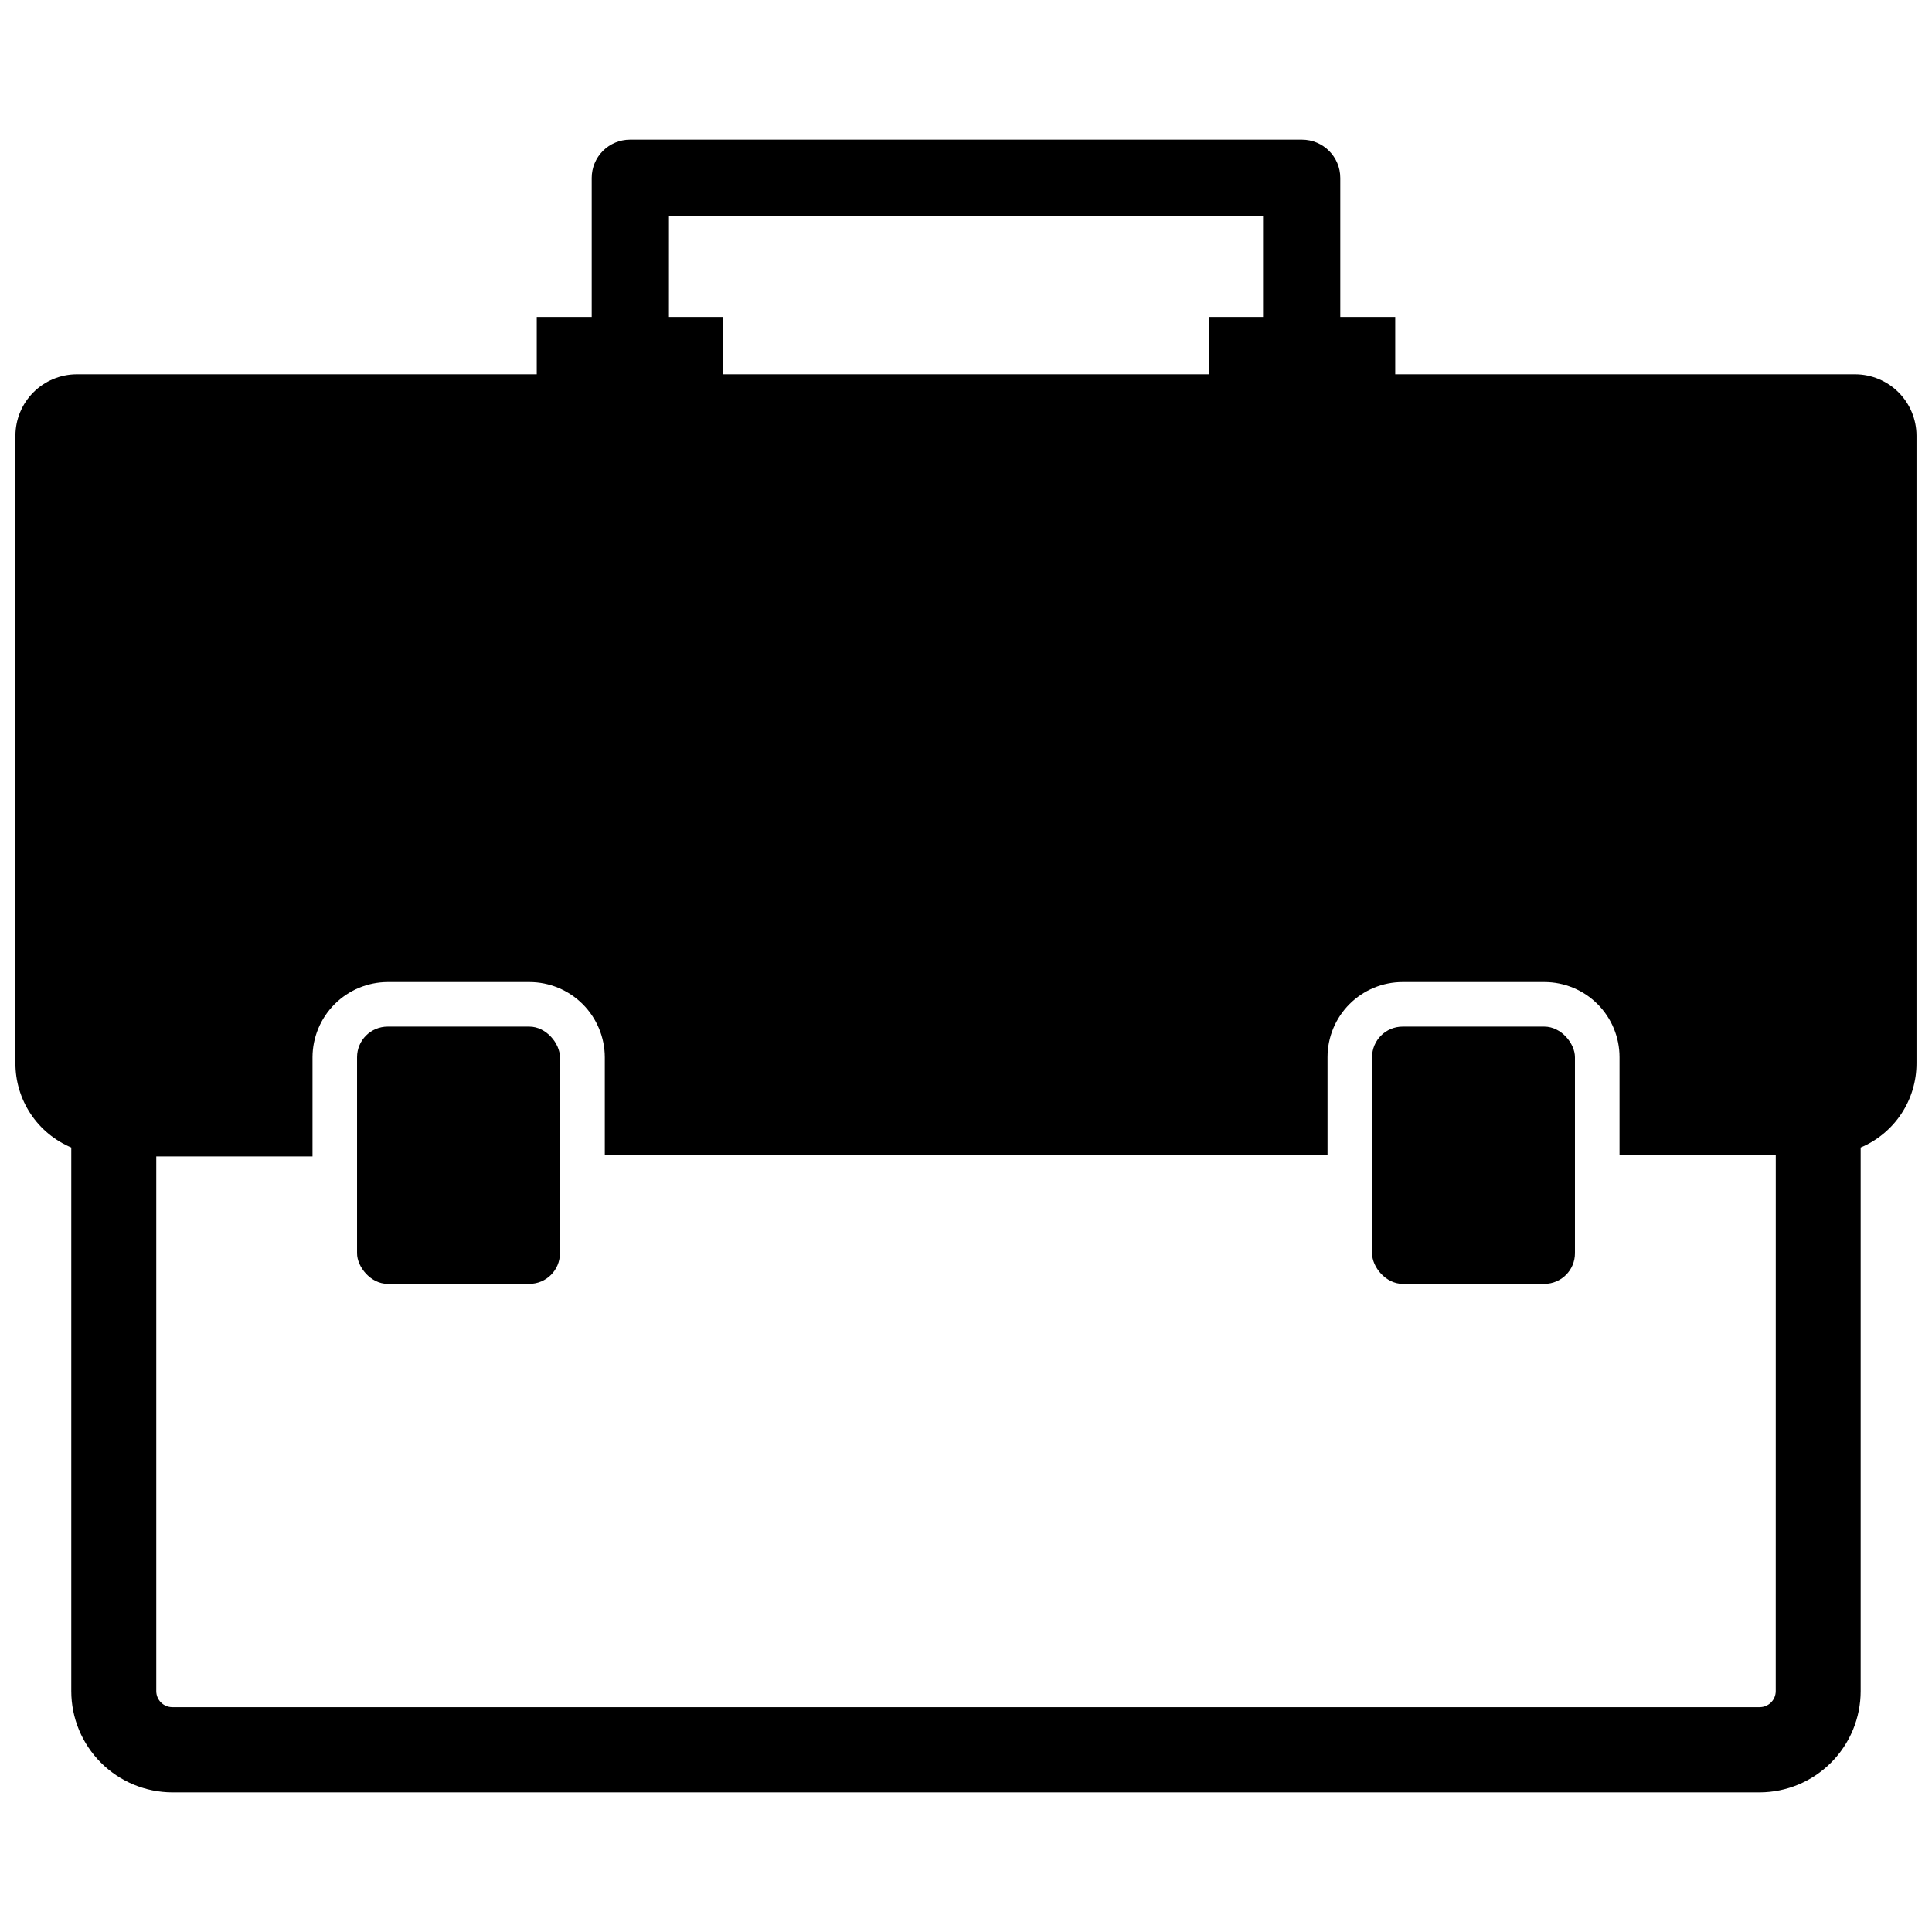 <?xml version="1.0" encoding="UTF-8"?>
<!-- Uploaded to: ICON Repo, www.iconrepo.com, Generator: ICON Repo Mixer Tools -->
<svg width="800px" height="800px" version="1.1" viewBox="144 144 512 512" xmlns="http://www.w3.org/2000/svg">
 <defs>
  <clipPath id="a">
   <path d="m148.09 181h503.81v438h-503.81z"/>
  </clipPath>
 </defs>
 <g clip-path="url(#a)">
  <path d="m635.69 243.19h-121.94v-15.191h-14.562v-36.844c0-5.606-4.547-10.152-10.156-10.152h-178.07c-2.691 0-5.273 1.07-7.18 2.973-1.902 1.906-2.973 4.488-2.973 7.18v36.84l-14.566 0.004v15.191h-121.94c-4.305 0.02-8.43 1.746-11.469 4.801-3.039 3.055-4.746 7.188-4.746 11.496v166.25c-0.016 4.773 1.383 9.441 4.016 13.422 2.633 3.977 6.387 7.086 10.785 8.938v144.06c0 7.106 2.816 13.922 7.832 18.953 5.019 5.031 11.824 7.867 18.93 7.891h420.68c7.106-0.023 13.914-2.859 18.93-7.891s7.836-11.848 7.836-18.953v-144.06c4.398-1.852 8.148-4.961 10.781-8.938 2.637-3.981 4.031-8.648 4.016-13.422v-166.25c0-4.309-1.703-8.441-4.742-11.496-3.039-3.055-7.164-4.781-11.473-4.801zm-314.41-41.879h157.44v26.688h-14.328v15.191h-128.79v-15.191h-14.328zm293.31 390.85c0 2.348-1.902 4.25-4.25 4.25h-420.68c-2.348 0-4.25-1.902-4.25-4.25v-141.7l41.406-0.004v-26.293c0.023-5.273 2.129-10.328 5.859-14.059s8.781-5.836 14.059-5.856h37.551c5.289 0 10.363 2.094 14.109 5.828s5.863 8.797 5.883 14.086v25.898l191.53 0.004v-25.902c0-5.281 2.098-10.348 5.832-14.082 3.738-3.734 8.801-5.832 14.086-5.832h37.551-0.004c5.285 0 10.348 2.098 14.086 5.832 3.734 3.734 5.832 8.801 5.832 14.082v25.898h41.406z"/>
 </g>
 <path d="m246.73 416.06h37.551c4.477 0 8.109 4.477 8.109 8.109v51.957c0 4.477-3.629 8.109-8.109 8.109h-37.551c-4.477 0-8.109-4.477-8.109-8.109v-51.957c0-4.477 3.629-8.109 8.109-8.109z"/>
 <path d="m515.72 416.06h37.551c4.477 0 8.109 4.477 8.109 8.109v51.957c0 4.477-3.629 8.109-8.109 8.109h-37.551c-4.477 0-8.109-4.477-8.109-8.109v-51.957c0-4.477 3.629-8.109 8.109-8.109z"/>
</svg>